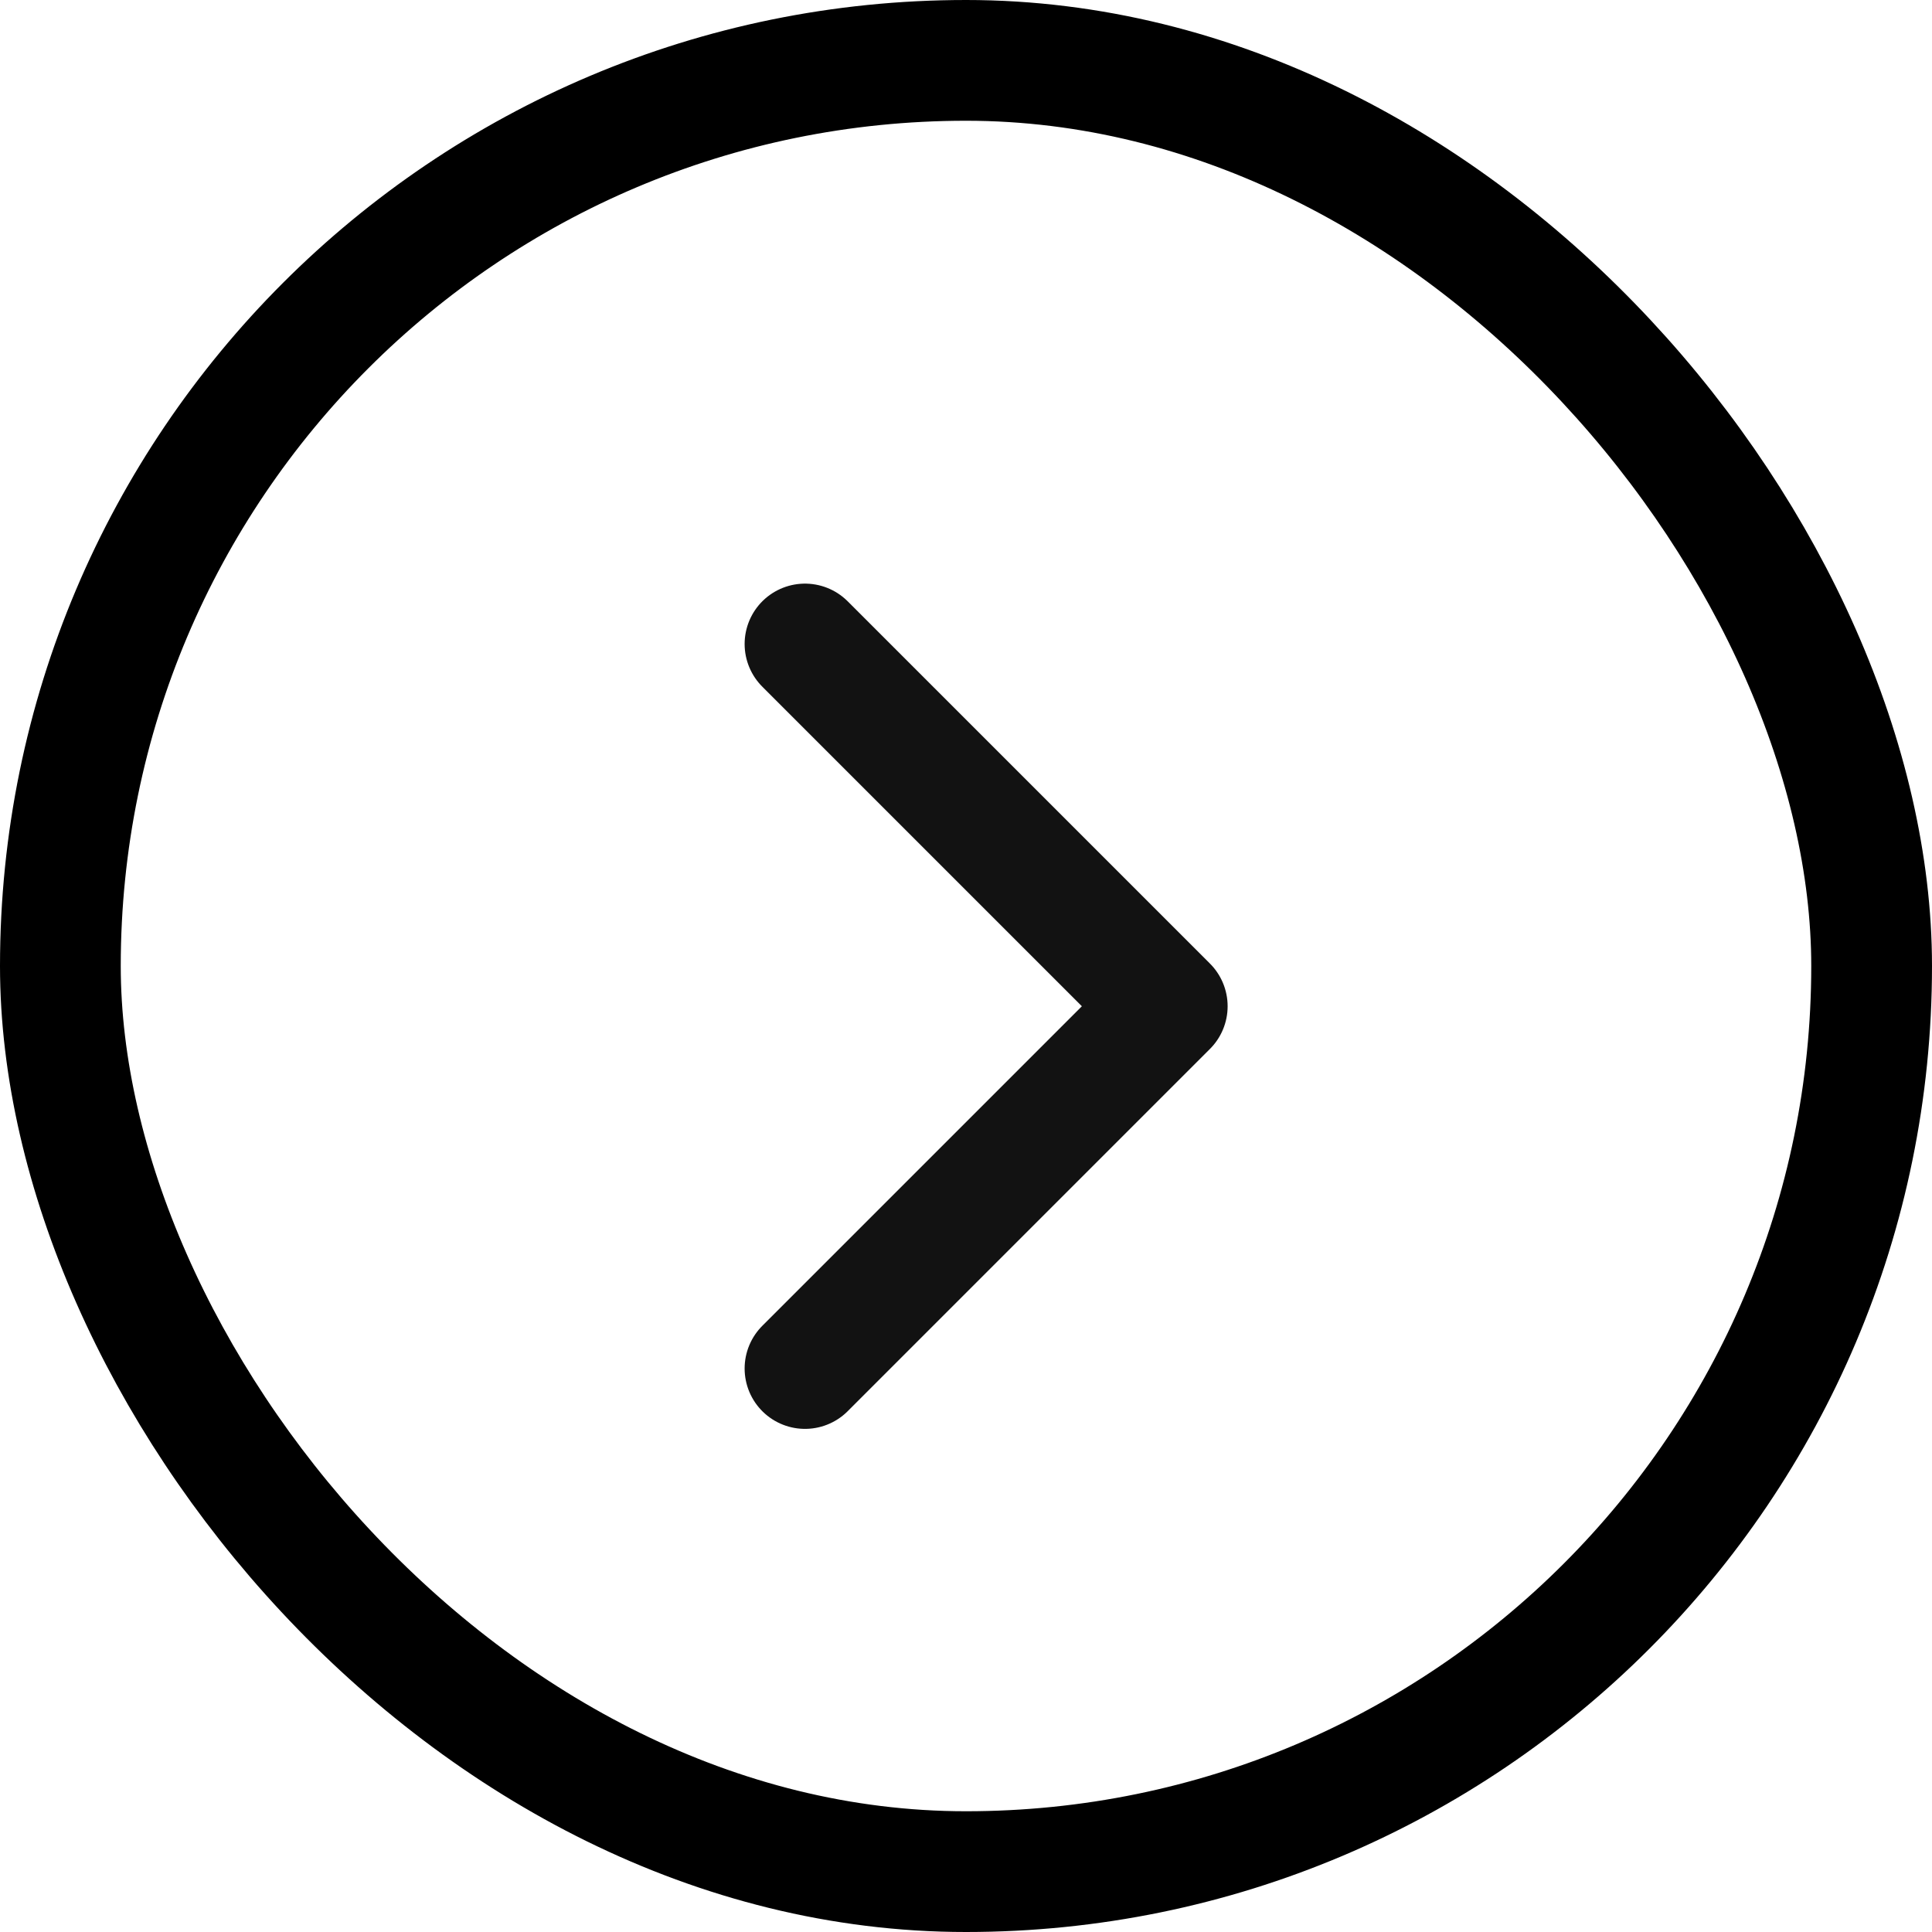 <svg width="24" height="24" viewBox="0 0 24 24" fill="none" xmlns="http://www.w3.org/2000/svg">
<rect x="0.75" y="0.75" width="22.5" height="22.5" rx="11.25" stroke="black" stroke-width="1.5"/>
<path d="M10 17L14.5 12.5L10 8" stroke="#121212" stroke-width="1.5" stroke-linecap="round" stroke-linejoin="round"/>
</svg>
